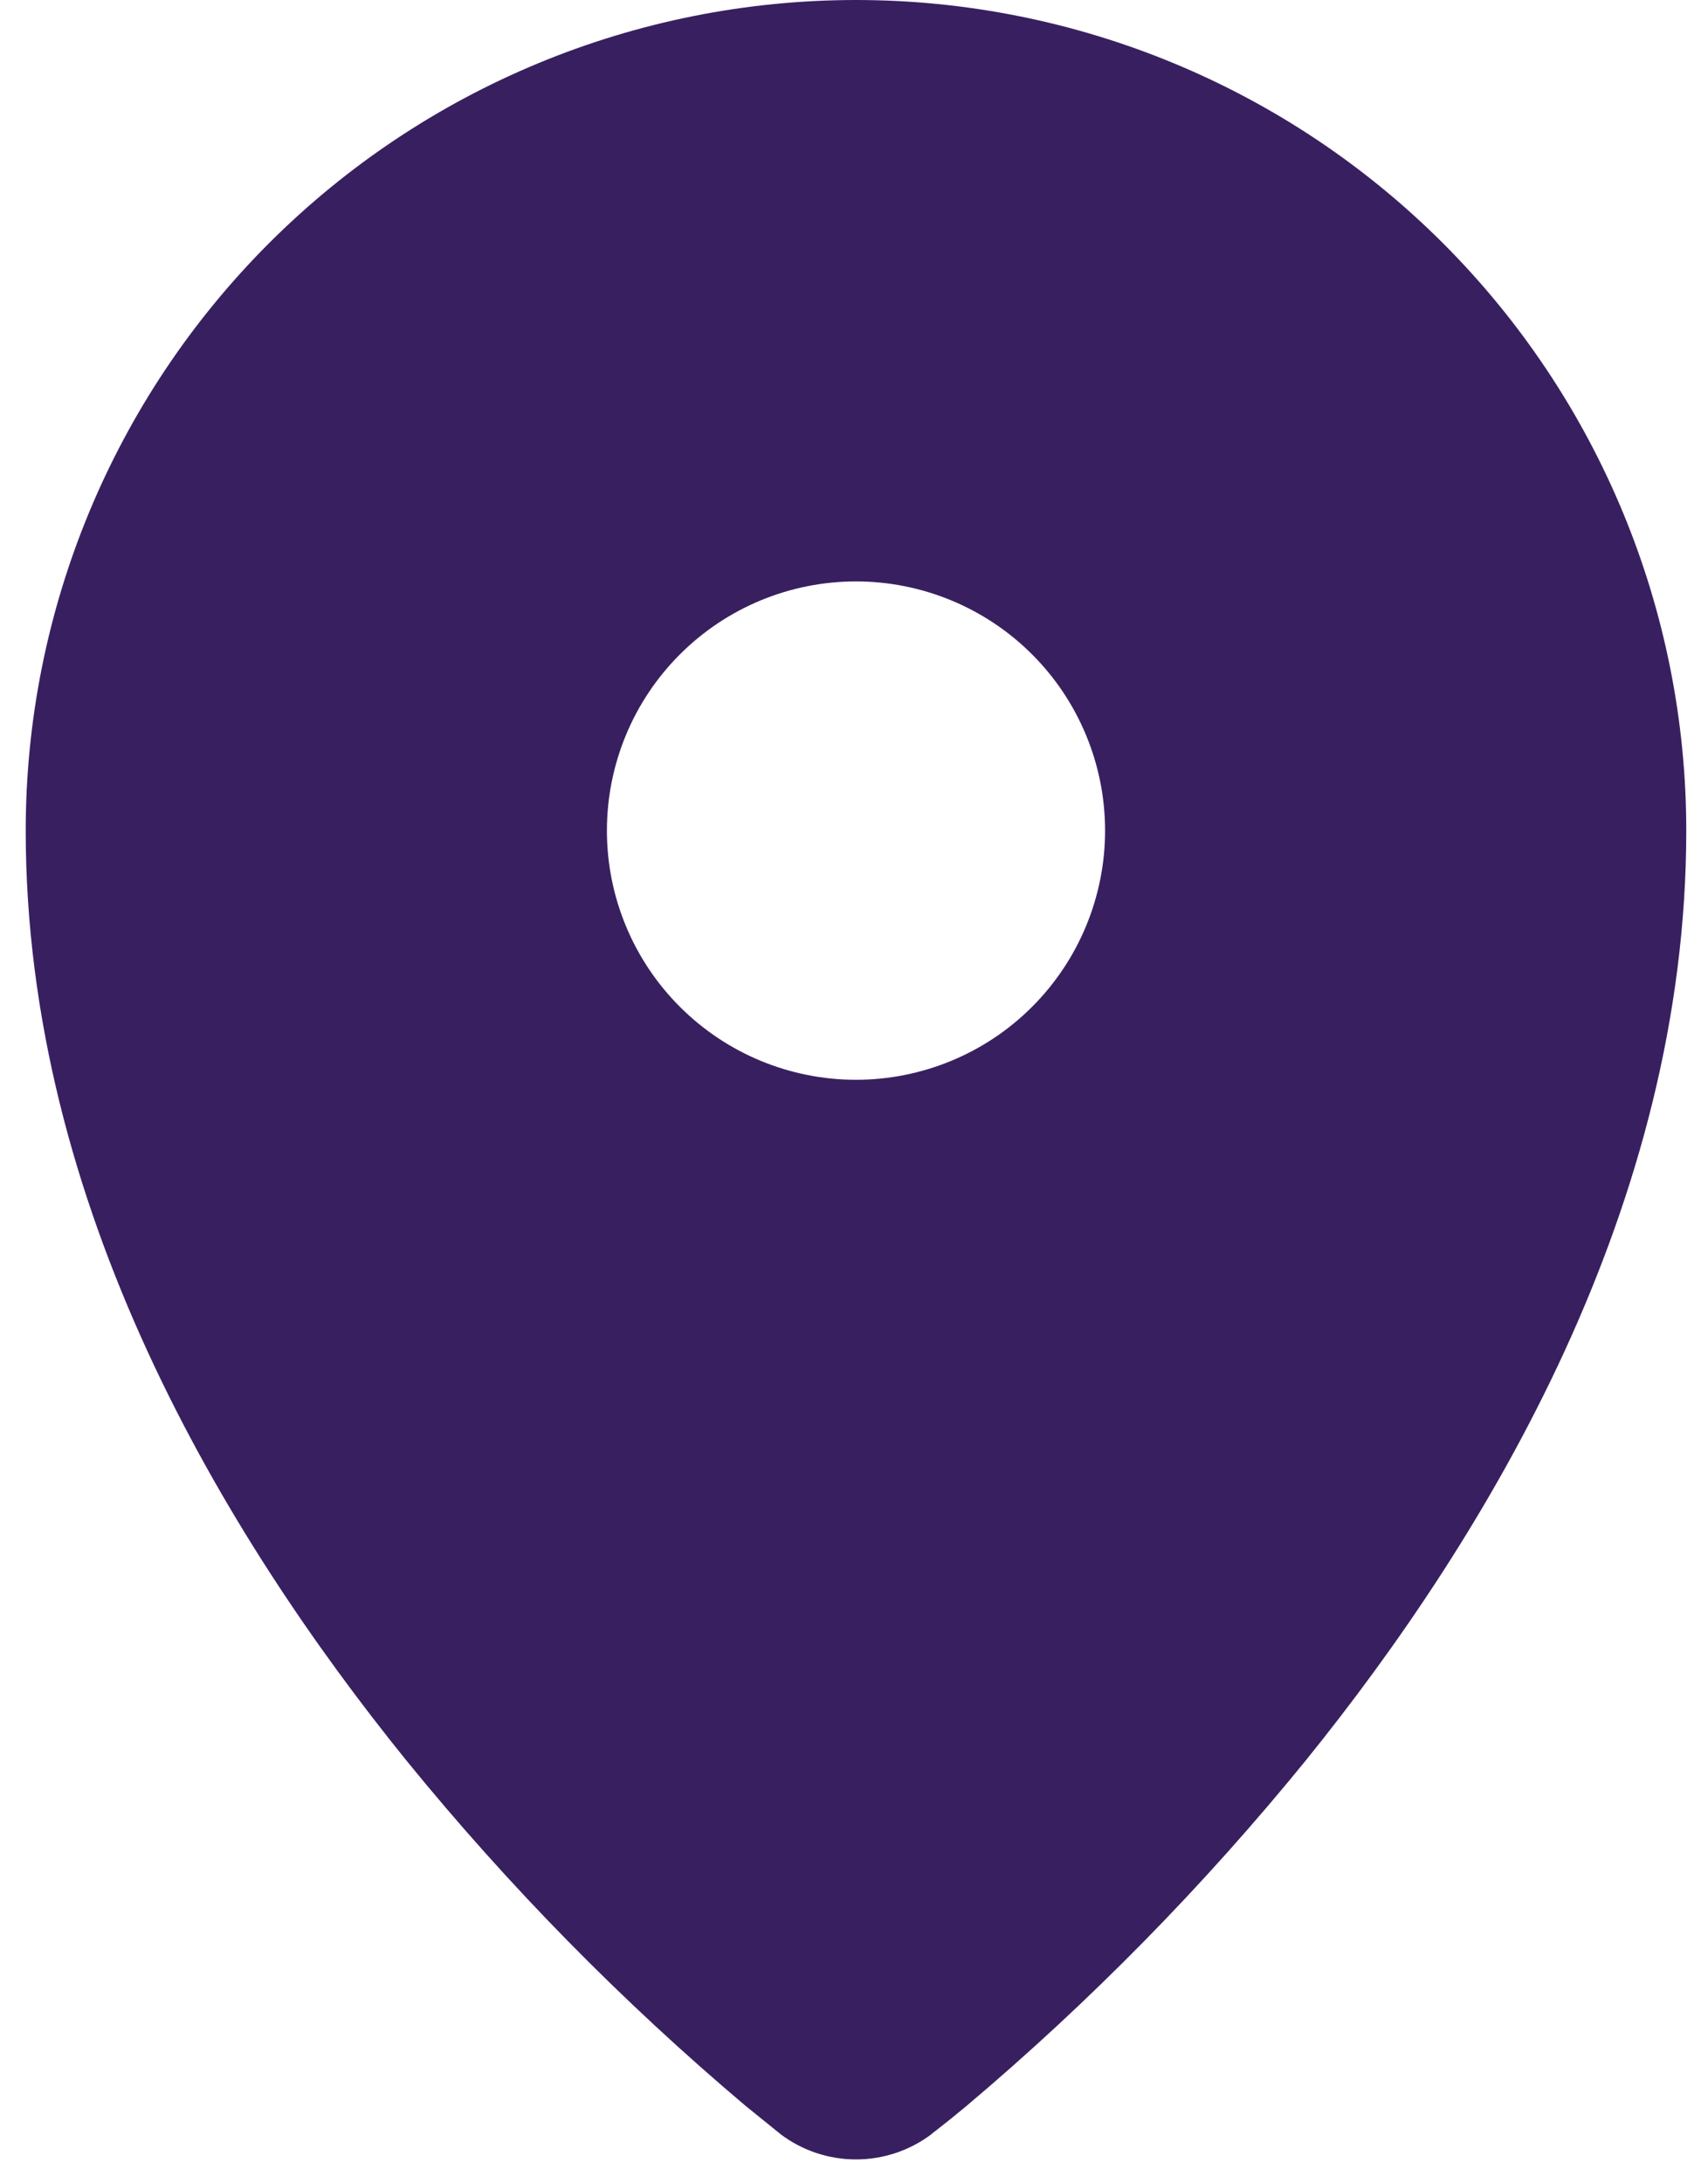 <?xml version="1.0" encoding="UTF-8"?>
<svg xmlns="http://www.w3.org/2000/svg" width="36" height="46" viewBox="0 0 36 46" fill="none">
  <path fill-rule="evenodd" clip-rule="evenodd" d="M16.428 44.944L16.439 44.954L16.446 44.961C16.905 45.309 17.466 45.497 18.042 45.497C18.618 45.497 19.179 45.309 19.638 44.961L19.645 44.954L19.655 44.944L19.698 44.912C19.923 44.738 20.145 44.559 20.363 44.377C22.972 42.177 25.369 39.737 27.523 37.09C31.377 32.322 35.542 25.392 35.542 17.5C35.542 12.859 33.698 8.408 30.416 5.126C27.134 1.844 22.683 0 18.042 0C13.401 0 8.95 1.844 5.668 5.126C2.386 8.408 0.542 12.859 0.542 17.5C0.542 25.392 4.707 32.322 8.564 37.09C10.718 39.737 13.116 42.177 15.725 44.377L16.387 44.912L16.428 44.944ZM18.042 22.75C18.731 22.75 19.414 22.614 20.051 22.35C20.688 22.087 21.267 21.7 21.754 21.212C22.242 20.725 22.628 20.146 22.892 19.509C23.156 18.872 23.292 18.189 23.292 17.5C23.292 16.811 23.156 16.128 22.892 15.491C22.628 14.854 22.242 14.275 21.754 13.788C21.267 13.3 20.688 12.914 20.051 12.65C19.414 12.386 18.731 12.25 18.042 12.25C16.65 12.25 15.314 12.803 14.33 13.788C13.345 14.772 12.792 16.108 12.792 17.5C12.792 18.892 13.345 20.228 14.33 21.212C15.314 22.197 16.65 22.75 18.042 22.75Z" fill="#382060"></path>
</svg>
